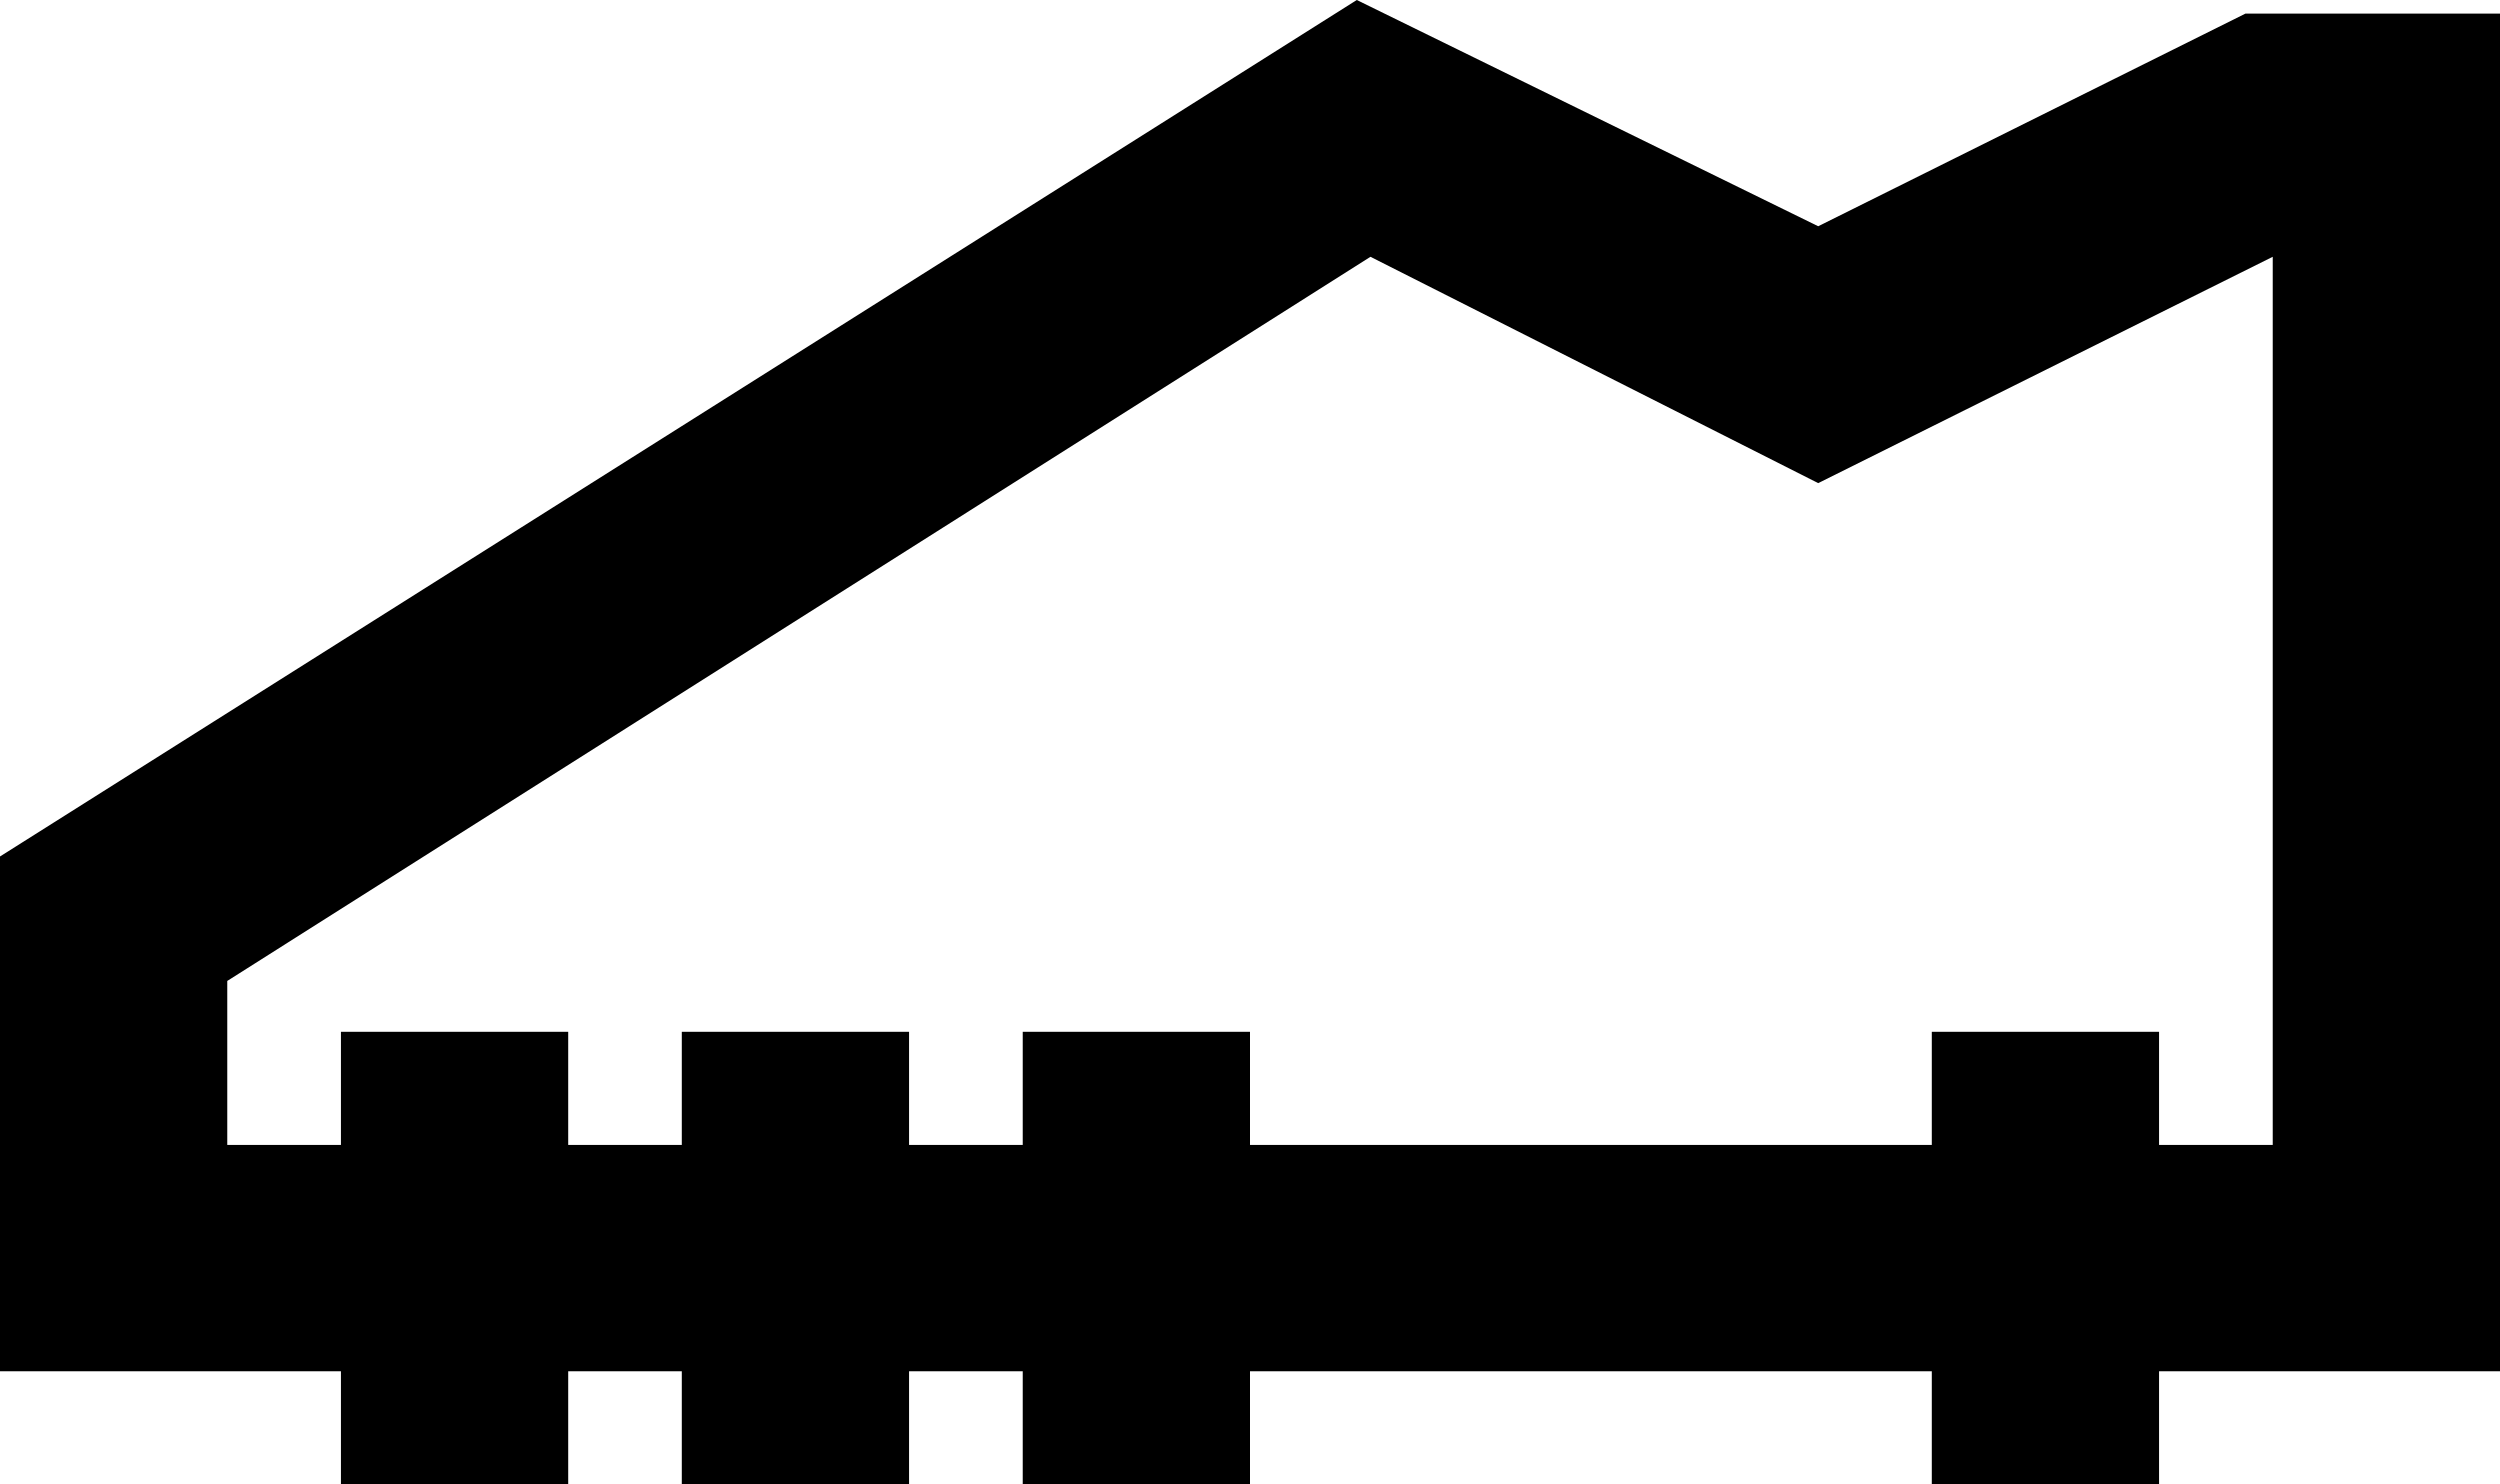 <svg width="32" height="19" viewBox="0 0 32 19" fill="none" xmlns="http://www.w3.org/2000/svg">
<g id="noun_soccer shoe_2094386">
<path id="Shape" fill-rule="evenodd" clip-rule="evenodd" d="M28.742 0.174H32V17.552H27.636V19H24.727V17.552H16V19H13.091V17.552H11.636V19H8.727V17.552H7.273V19H4.364V17.552H0V10.963L17.367 0L23.273 2.896L28.742 0.174ZM27.636 14.655H29.091V3.287L23.273 6.184L17.542 3.287L2.909 12.556V14.655H4.364V13.207H7.273V14.655H8.727V13.207H11.636V14.655H13.091V13.207H16V14.655H24.727V13.207H27.636V14.655Z" fill="black"/>
</g>
</svg>
